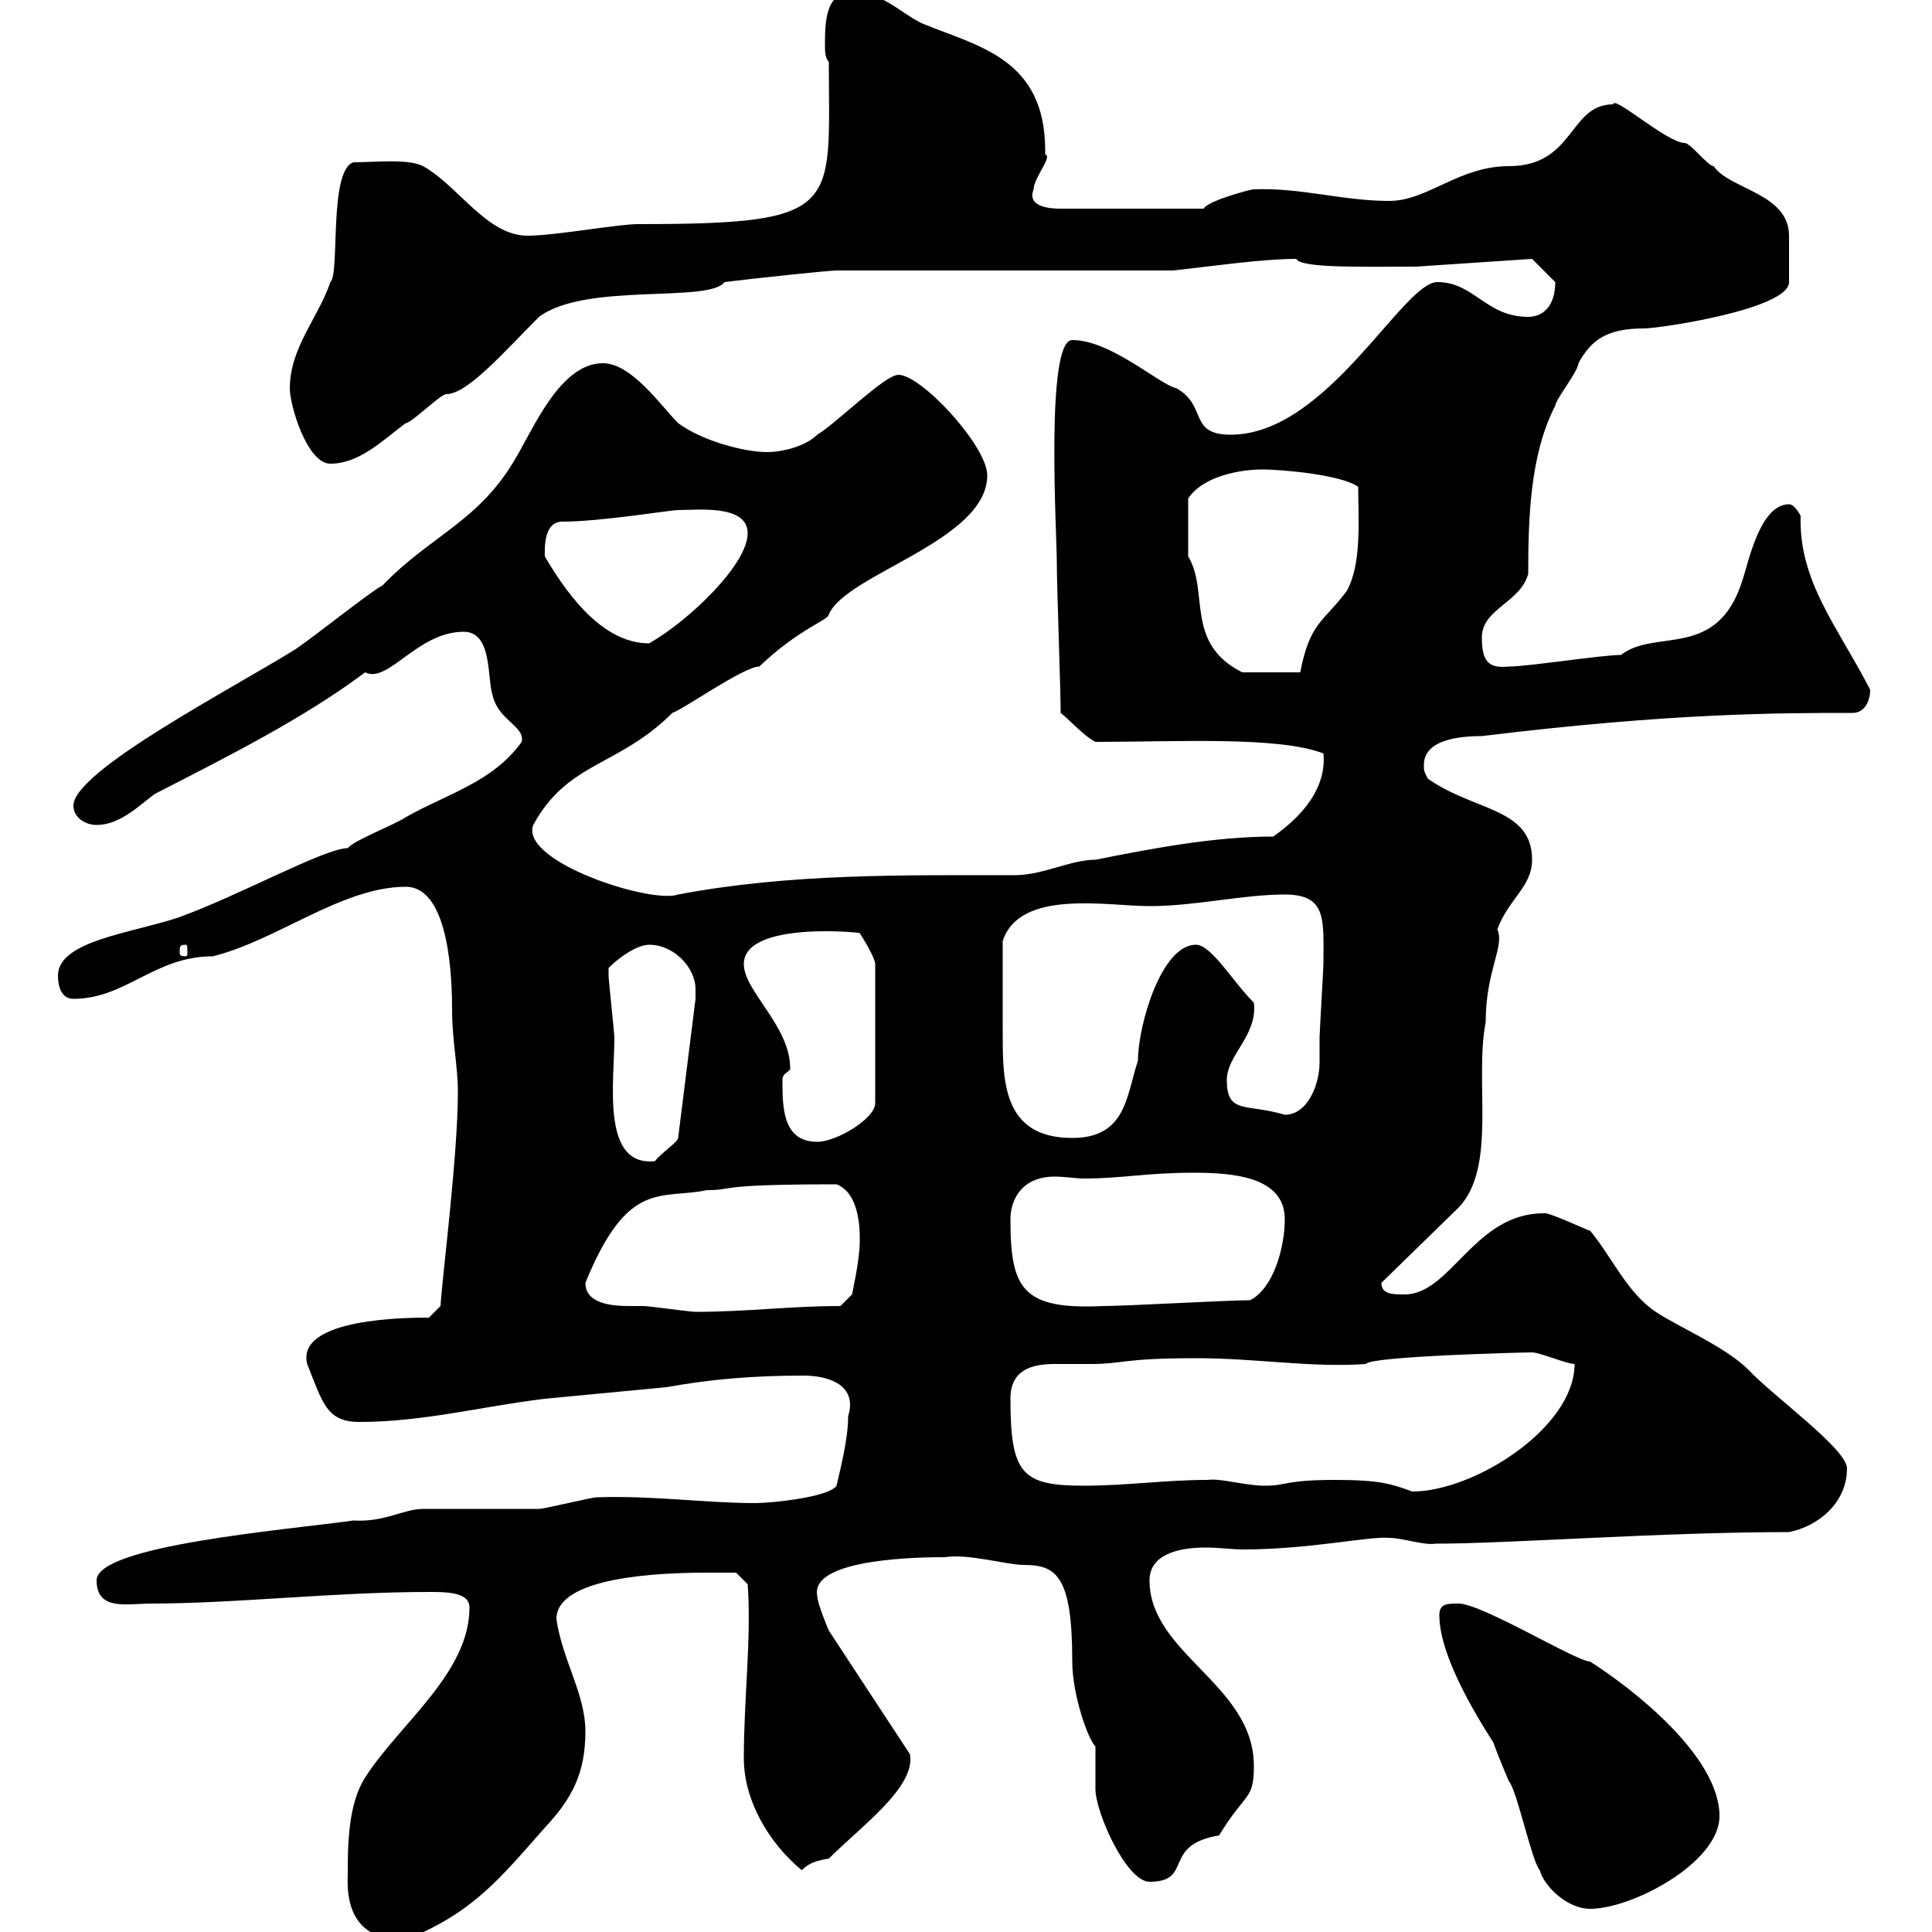 <svg xmlns="http://www.w3.org/2000/svg" xmlns:xlink="http://www.w3.org/1999/xlink" width="300" height="300"><path d="M54 291C54 292.50 53.10 301.50 63 301.20C73.50 297 77.70 291.60 84.60 283.80C88.80 279.30 90.90 275.40 90.90 268.80C90.90 263.10 87.30 257.70 86.40 251.40C86.40 244.80 102.60 244.20 109.80 244.20C110.70 244.20 114.30 244.20 114.30 244.20L116.10 246C116.70 254.40 115.50 263.70 115.50 273C115.50 279.60 119.40 286.20 124.50 290.40C125.70 289.20 126.90 288.90 128.70 288.60C133.80 283.50 142.20 277.50 141.30 272.40L128.70 253.20C128.70 253.20 126.90 249 126.90 247.80C125.70 241.80 144 241.80 146.70 241.80C150.30 241.20 156.30 243 159 243C164.10 243 166.50 244.80 166.50 258C166.50 263.10 168.90 270 170.10 271.20C170.10 272.40 170.10 276.60 170.10 277.80C170.10 281.40 174.90 292.20 178.50 292.20C185.40 292.20 180.30 286.50 189.30 285C193.50 278.10 194.70 279.60 194.70 274.20C194.70 261.60 178.50 256.80 178.50 245.40C178.50 241.50 182.70 240.30 187.20 240.30C189.30 240.30 191.40 240.60 192.90 240.60C203.40 240.60 212.70 238.50 215.70 238.80C217.80 238.80 221.10 240 222.90 239.70C234.30 239.70 258 237.90 277.80 237.90C282.30 237 286.80 233.40 286.80 228C286.80 225 275.10 216.60 271.50 212.70C267.90 209.10 260.70 206.10 257.10 203.70C252.60 200.70 250.20 195 246.90 191.10C246.60 191.10 240.30 188.10 239.70 188.40C228.90 188.40 225.30 201 218.10 201C216.30 201 214.50 201 214.50 199.20L226.50 187.50C232.50 181.20 228.90 168 230.70 158.70C230.70 150.60 233.70 147 232.50 144.30C234.30 139.50 237.90 137.70 237.90 133.50C237.90 125.40 228.90 126 221.70 120.90C221.10 119.70 221.10 119.70 221.10 118.80C221.10 115.20 225.60 114.30 230.10 114.30C259.50 110.70 276.30 110.70 287.70 110.70C289.50 110.70 290.40 108.90 290.40 107.10C285.30 97.20 279.30 90.30 279.60 80.10C279.60 80.10 278.70 78.30 277.80 78.30C273.30 78.30 271.50 87.30 270.60 90C266.70 102.60 257.10 97.50 251.70 101.70C248.70 101.70 237.30 103.50 234.30 103.50C231.30 103.80 230.10 102.90 230.10 99C230.10 94.50 236.10 93.60 237.30 89.10C237.30 80.40 237.60 70.50 241.50 63C241.50 62.10 245.10 57.60 245.10 56.40C247.20 52.50 249.90 51 255.30 51C257.70 51 277.80 48 277.80 43.80C277.80 39.60 277.80 38.40 277.80 36.60C277.80 30 268.50 29.40 266.10 25.80C265.20 25.80 262.50 22.20 261.60 22.20C258.90 22.20 250.50 14.70 250.50 16.20C243.60 16.20 244.50 25.80 234.30 25.80C226.50 25.80 221.70 31.20 215.70 31.20C208.50 31.20 201.90 29.10 194.70 29.40C194.10 29.40 187.50 31.20 186.90 32.40L164.70 32.40C163.80 32.40 159.30 32.40 160.50 29.40C160.50 27.60 163.50 24.30 162.30 24C162.30 24 162.30 23.40 162.30 23.40C162.30 9 151.80 7.20 143.10 3.60C139.50 1.80 137.10-1.20 132.30-1.20C128.10-1.20 128.10 3.60 128.10 7.20C128.10 7.80 128.10 9 128.70 9.60C128.70 32.40 131.10 34.80 99 34.80C96 34.80 86.10 36.60 81.90 36.60C75.60 36.60 71.10 28.80 65.70 25.80C63.30 24.60 58.20 25.20 54.90 25.20C51 26.40 52.80 42.60 51.30 43.80C49.50 49.20 45 54 45 60.30C45 63 47.70 72 51.30 72C55.80 72 59.40 68.40 63 65.70C63.90 65.70 68.40 61.20 69.30 61.20C72.60 61.20 78.30 54.60 83.70 49.20C90.90 43.80 110.10 47.10 112.50 43.80C117.30 43.20 128.70 42 129.90 42L182.10 42C187.80 41.40 195.90 40.20 201.30 40.20C201.90 41.70 212.40 41.40 219.90 41.40L237.90 40.20C237.90 40.20 240.90 43.20 241.50 43.80C241.50 47.40 239.70 49.20 237.30 49.20C230.70 49.20 228.90 43.80 223.20 43.80C217.80 43.80 206.10 67.50 191.10 67.50C184.50 67.50 187.50 63 182.70 60.30C180 59.70 172.50 52.80 166.50 52.80C162.30 52.80 164.10 82.80 164.10 87.30C164.10 90.90 164.70 107.10 164.70 110.70C165.90 111.60 168.30 114.30 170.10 115.20C182.70 115.20 198.60 114.30 205.50 117C206.10 123.30 200.70 127.80 197.70 129.90C188.70 129.90 179.10 131.70 170.10 133.50C166.20 133.50 162 135.90 157.50 135.90C140.40 135.90 122.70 135.60 105.30 138.90C101.10 140.40 80.70 133.80 82.80 128.10C88.20 118.20 96 119.10 104.40 110.70C106.20 110.10 115.50 103.50 117.90 103.50C124.20 97.50 128.70 96.30 128.70 95.40C131.40 89.10 153.30 84 153.30 73.80C153.30 69.30 143.10 58.20 139.50 58.20C137.40 58.20 129.90 65.70 126.90 67.50C125.10 69.30 121.50 70.20 119.10 70.20C115.50 70.20 108.90 68.40 105.30 65.70C102.60 63 98.10 56.40 93.60 56.40C87 56.40 82.80 66.60 80.10 71.10C74.40 81 66.90 83.10 59.40 90.90C57.60 91.80 48.60 99 45.90 100.80C36.30 106.80 11.40 119.70 11.40 125.10C11.40 126.90 13.20 128.10 15 128.10C18.60 128.10 21.60 125.10 24 123.30C35.10 117.60 47.10 111.60 56.70 104.40C60.30 106.20 64.80 98.10 72 98.10C76.50 98.10 75.60 105.30 76.50 108C77.40 111.90 81.60 112.80 81 115.20C76.50 121.50 69.30 123.30 63 126.90C61.20 128.10 54.90 130.50 54 131.70C50.40 131.70 36.90 139.20 27.60 142.50C20.40 144.90 9 146.10 9 151.50C9 153.30 9.60 155.10 11.40 155.10C19.50 155.10 24 148.50 33 148.50C42.90 146.10 53.10 137.70 63 137.70C69.90 137.70 70.20 152.40 70.20 156.90C70.20 161.40 71.10 165.60 71.10 169.50C71.10 179.40 68.70 198 68.40 202.80L66.60 204.60C63.60 204.60 45.90 204.60 47.70 211.80C50.10 217.80 50.70 220.80 55.80 220.80C65.70 220.80 74.70 218.40 84.60 217.20C90.90 216.60 97.20 216 103.50 215.40C110.10 214.20 116.70 213.60 124.80 213.60C128.70 213.60 133.20 215.10 131.70 219.90C131.70 223.50 130.50 228 129.90 230.70C128.70 232.50 119.70 233.40 117.30 233.40C109.50 233.40 101.40 232.20 92.70 232.50C91.80 232.50 84.60 234.30 83.70 234.30C81 234.30 68.40 234.30 65.70 234.30C62.70 234.30 59.70 236.40 54.90 236.10C44.10 237.60 15 240 15 245.40C15 250.20 19.80 249 23.40 249C36.60 249 51.90 247.20 66.60 247.20C69.30 247.20 72.90 247.20 72.90 249.60C72.90 259.80 62.10 267.60 56.70 276C54 280.20 54 286.80 54 291ZM223.50 250.80C223.50 257.70 230.40 268.20 231.90 270.60C232.50 272.40 234.30 276.60 234.30 276.60C235.50 277.80 237.90 289.20 239.10 290.40C239.70 292.80 243.30 296.40 246.90 296.40C253.50 296.40 267 289.20 267 282C267 272.70 253.50 262.20 246.90 258C244.80 258 230.10 249 226.50 249C224.70 249 223.50 249 223.50 250.80ZM207.30 229.80C199.50 229.80 199.80 230.70 196.50 230.70C193.20 230.70 189.60 229.50 187.50 229.80C180.90 229.80 174.90 230.70 168.30 230.70C158.70 230.70 156.90 228.90 156.90 217.20C156.90 212.70 160.20 211.80 163.80 211.80C165.60 211.80 167.70 211.80 169.50 211.80C174.30 211.80 174.30 210.90 185.70 210.90C195.30 210.90 203.40 212.40 212.10 211.80C212.70 210.60 236.40 210 237.90 210C239.10 210 243.30 211.80 244.50 211.80C244.50 221.70 228.90 231.60 219.30 231.60C216 230.40 214.20 229.80 207.30 229.80ZM90.90 199.20C97.50 183 102.60 186.30 109.80 184.80C114.30 184.80 110.40 183.90 129.90 183.90C133.80 185.40 133.50 192 133.50 192.90C133.50 195.60 132.30 201 132.30 201L130.50 202.80C122.70 202.80 116.10 203.70 108 203.70C107.10 203.70 100.80 202.80 99.90 202.80C99.60 202.80 98.70 202.80 97.80 202.80C95.10 202.80 90.90 202.50 90.90 199.20ZM156.90 189.30C156.90 186.60 158.40 182.70 163.80 182.70C165.30 182.70 167.10 183 168.30 183C174.30 183 177.90 182.10 185.40 182.10C191.40 182.10 199.50 182.70 199.50 189.30C199.50 193.80 197.70 200.10 194.10 201.90C190.50 201.90 174.90 202.80 171.30 202.80C158.70 203.40 156.90 200.10 156.90 189.30ZM94.50 150.30C96.30 148.50 99 146.70 100.80 146.70C104.70 146.70 108 150.30 108 153.60C108 154.20 108 154.80 108 155.10L105.30 176.70C105.30 177.30 102.60 179.10 101.70 180.30C93.30 181.20 95.40 168 95.40 161.10C95.40 160.50 94.50 152.10 94.50 151.50C94.50 151.50 94.50 151.50 94.50 150.30ZM121.50 167.70C121.50 166.50 122.70 166.50 122.70 165.90C122.70 159.30 115.50 153.90 115.50 149.70C115.50 142.80 134.70 144.90 133.50 144.90C134.10 145.80 135.90 148.80 135.90 149.70L135.90 171.30C135.90 173.70 129.90 177.30 126.90 177.30C121.50 177.30 121.50 171.90 121.50 167.70ZM155.70 153.30C155.70 152.10 155.70 146.70 155.70 146.10C158.40 138 171.90 140.70 178.50 140.70C185.70 140.70 192.90 138.90 199.50 138.90C206.10 138.90 205.50 142.80 205.50 149.70C205.50 150.30 204.90 160.50 204.90 161.10C204.90 162.60 204.90 163.80 204.90 165C204.90 168.30 203.10 173.10 199.50 173.10C193.50 171.30 190.50 173.10 190.50 167.70C190.50 163.80 195.30 160.80 194.70 155.70C191.40 152.40 188.10 146.70 185.70 146.70C180.30 146.70 176.70 159.30 176.70 164.70C174.90 170.10 174.90 176.70 166.50 176.70C155.40 176.70 155.70 167.40 155.70 159.60C155.70 157.50 155.70 155.40 155.70 153.30ZM28.80 146.70C29.10 146.70 29.10 147 29.10 147.90C29.10 148.20 29.10 148.50 28.80 148.50C27.90 148.50 27.90 148.20 27.90 147.90C27.90 147 27.90 146.70 28.80 146.70ZM184.50 81.90C184.50 81 184.50 78.30 184.50 77.40C186.90 73.80 192.90 72.90 195.90 72.90C199.50 72.90 208.50 73.80 210.90 75.60C210.90 80.40 211.50 87.60 209.10 91.80C205.50 96.60 203.40 96.60 201.90 104.40L192.90 104.40C183.90 99.90 187.80 91.80 184.50 86.40C184.50 86.40 184.50 82.80 184.50 81.90ZM84.60 86.40C84.60 85.50 84.30 81 87.30 81C93.30 81 104.10 79.20 105.30 79.20C108.30 79.20 116.10 78.30 116.10 82.80C116.10 87.60 107.10 96.30 100.80 99.90C94.20 99.90 88.80 93.60 84.60 86.40Z"/></svg>